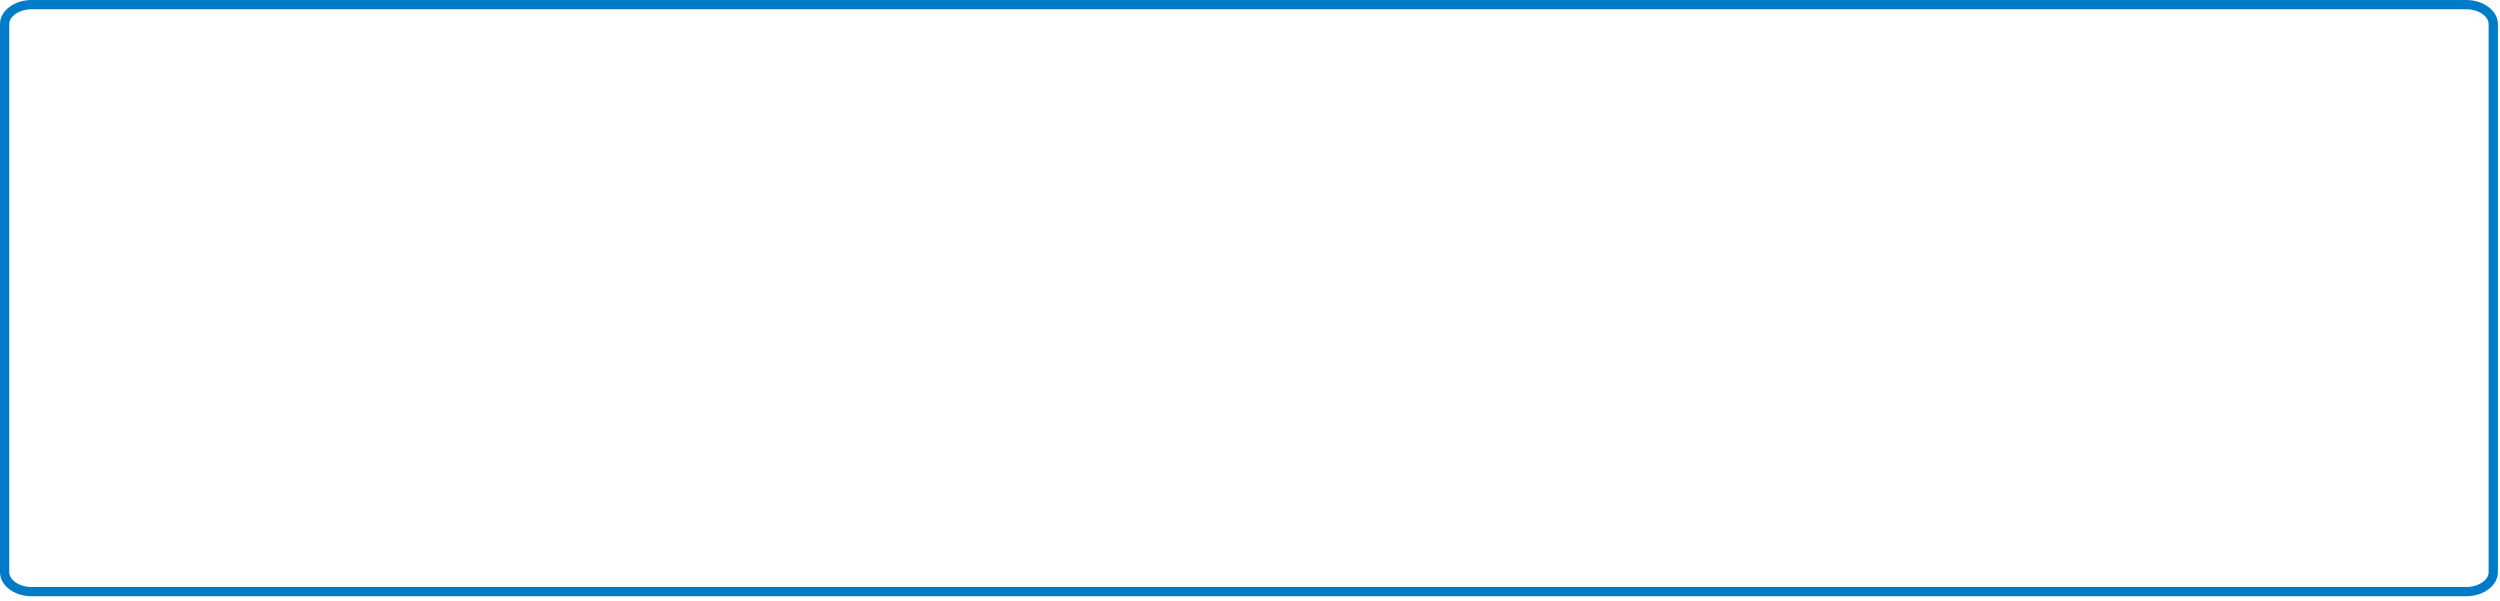 <?xml version="1.0" encoding="utf-8"?>
<svg xmlns="http://www.w3.org/2000/svg" fill="none" height="100%" overflow="visible" preserveAspectRatio="none" style="display: block;" viewBox="0 0 512 123" width="100%">
<path d="M6.503 0.948H505.063C506.672 0.948 508.092 1.442 509.09 2.196C510.087 2.95 510.618 3.921 510.618 4.917V117.198C510.618 118.194 510.087 119.165 509.09 119.919C508.092 120.673 506.672 121.168 505.063 121.168H6.503C4.894 121.168 3.474 120.673 2.477 119.919C1.48 119.165 0.948 118.194 0.948 117.198V4.917C0.948 3.921 1.48 2.95 2.477 2.196C3.474 1.442 4.894 0.948 6.503 0.948Z" id="Rectangle 266" stroke="#007BC8" stroke-width="1.896"/>
</svg>